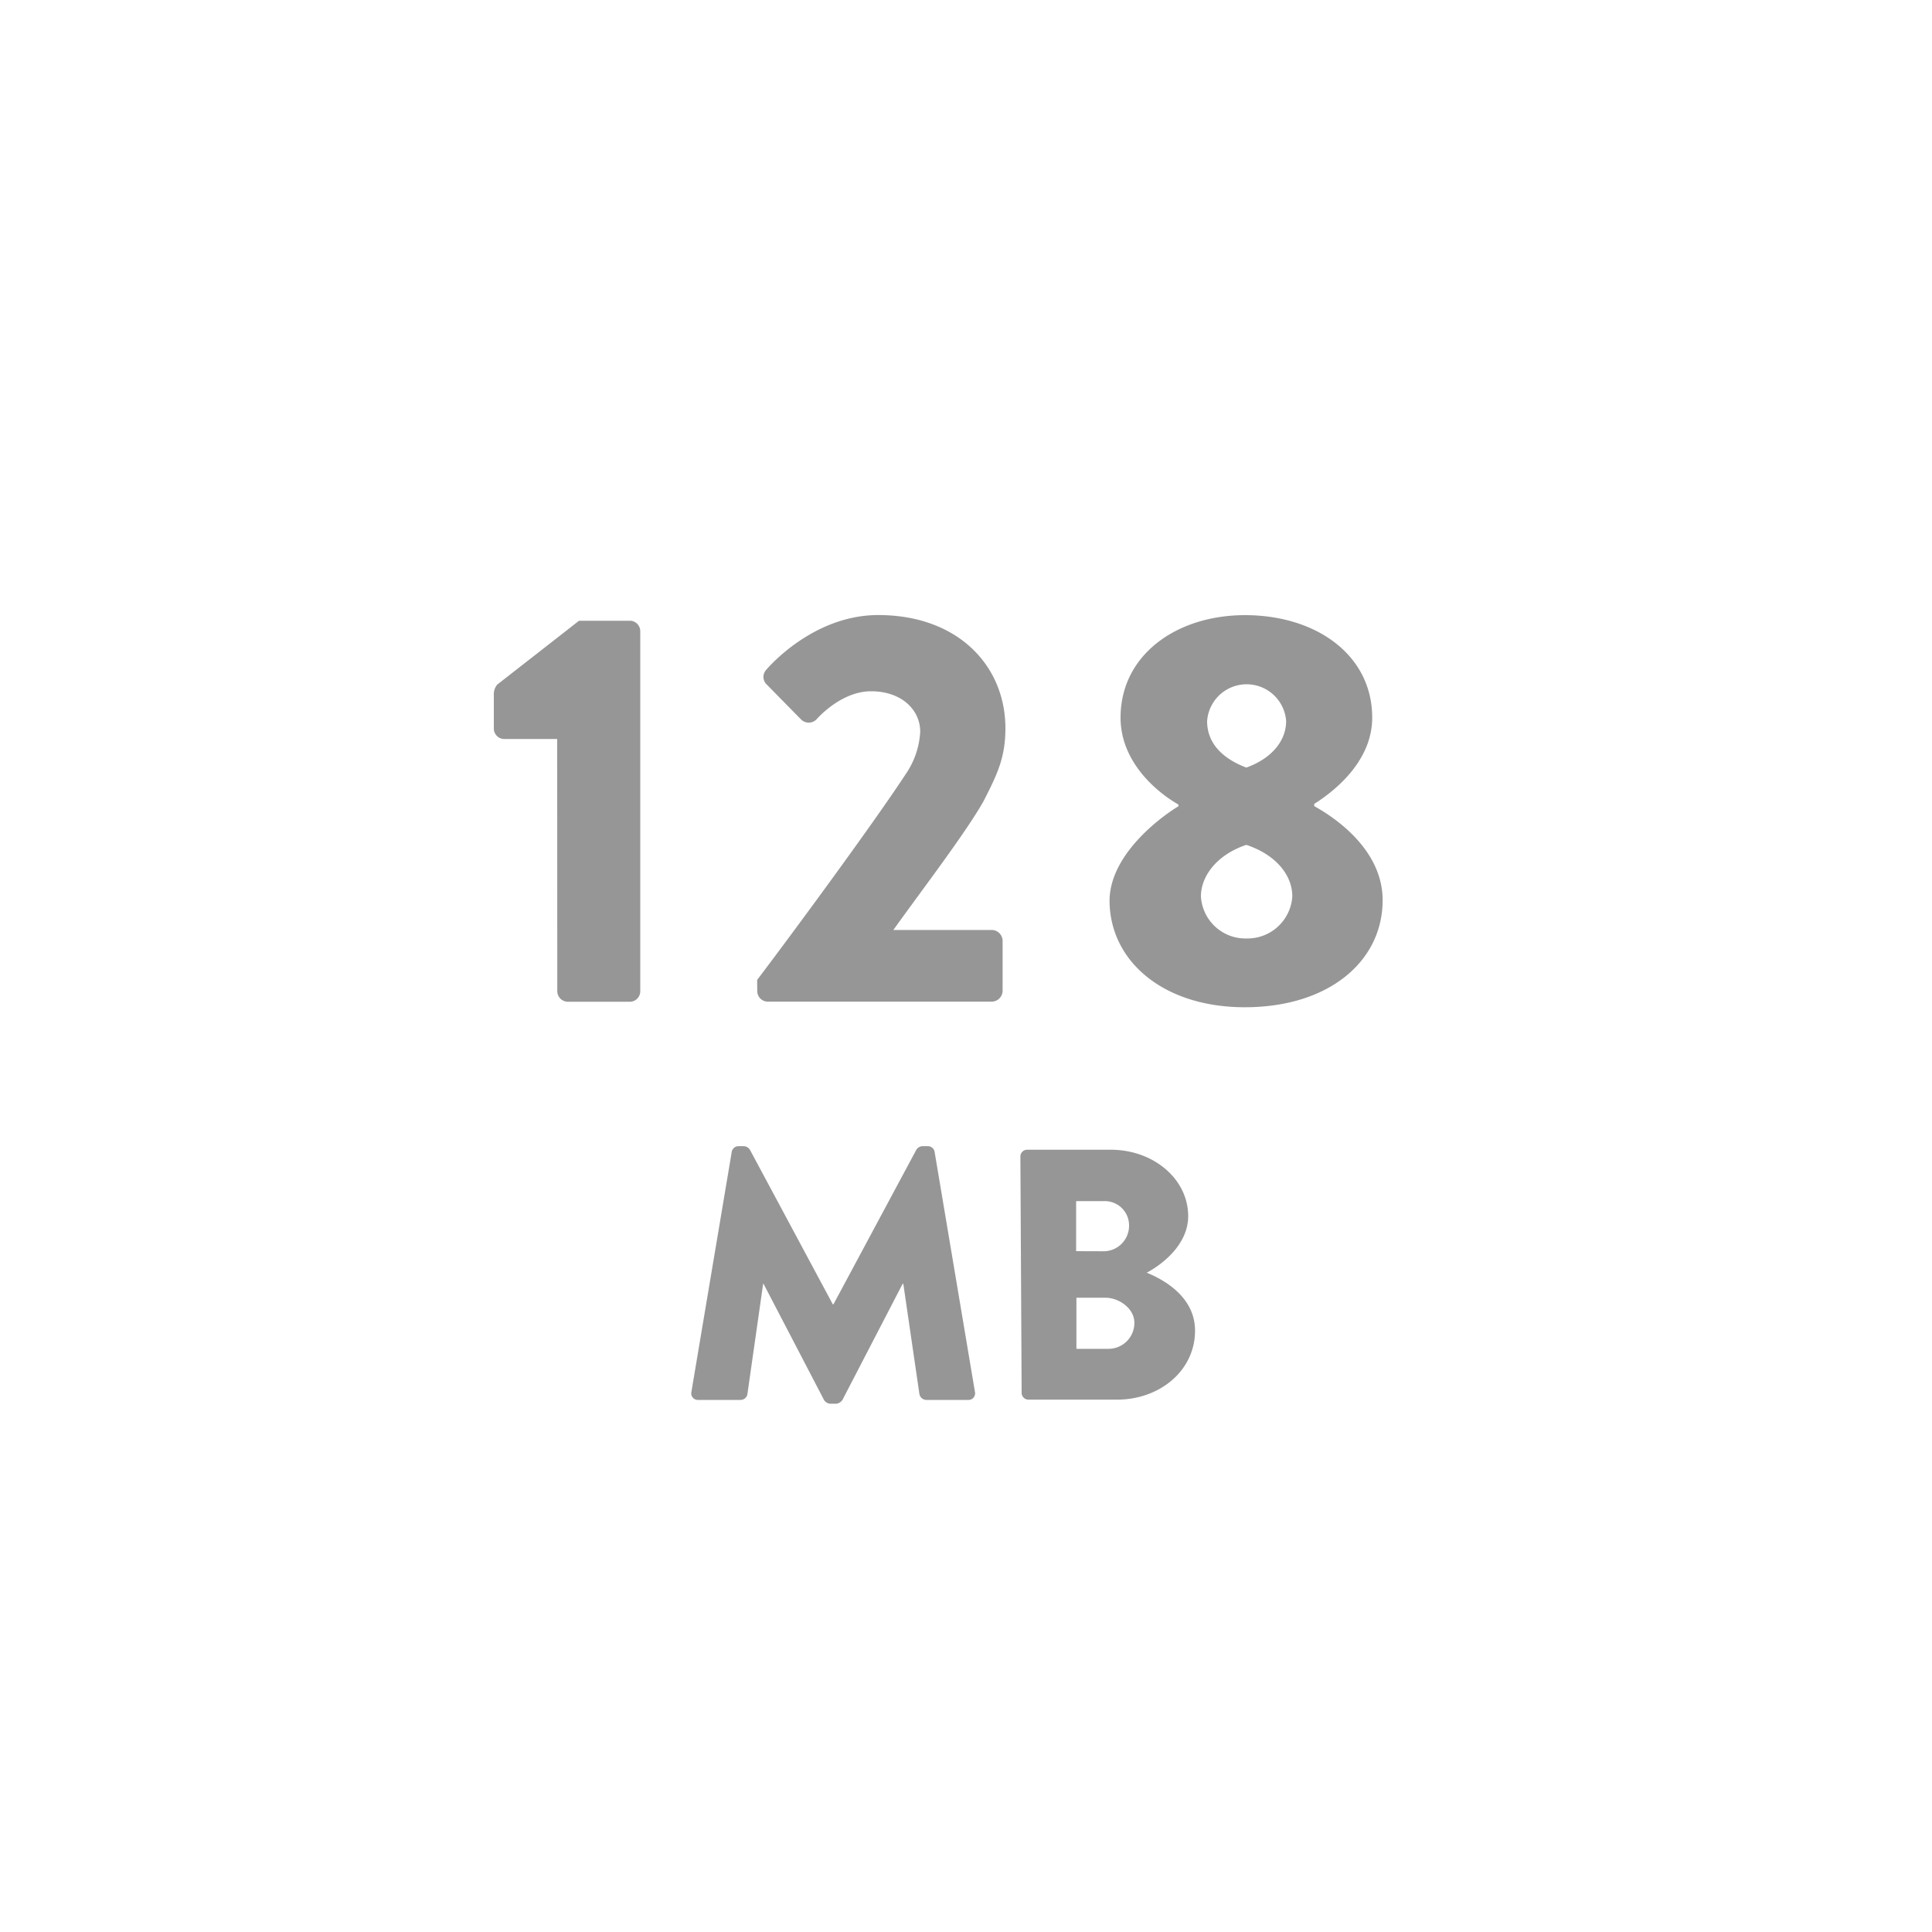<svg id="レイヤー_1" data-name="レイヤー 1" xmlns="http://www.w3.org/2000/svg" viewBox="0 0 200 200"><defs><style>.cls-1{fill:#969696;}</style></defs><title>svg-fn-MemoryCard128MB</title><path class="cls-1" d="M57.68,76.5H52.12a1.09,1.09,0,0,1-1-1.1V71.74a1.63,1.63,0,0,1,.35-.87l8.47-6.61h5.34a1.09,1.09,0,0,1,1,1.1V102.6a1.09,1.09,0,0,1-1,1.1H58.79a1.1,1.1,0,0,1-1.1-1.1Z"/><path class="cls-1" d="M78.38,101.44C81.75,97,90.33,85.37,93.75,80.15a8.53,8.53,0,0,0,1.51-4.41c0-2.2-1.86-4.18-5.1-4.18-2.38,0-4.52,1.68-5.63,2.9a1.12,1.12,0,0,1-1.62,0l-3.54-3.6a1.08,1.08,0,0,1-.06-1.51s4.7-5.68,11.6-5.68c8.29,0,13.17,5.28,13.17,11.72,0,3.07-.87,4.81-2.26,7.54-1.86,3.31-6.61,9.51-9.34,13.34h10.21a1.14,1.14,0,0,1,1.1,1.1v5.22a1.14,1.14,0,0,1-1.1,1.1H79.49a1.1,1.1,0,0,1-1.1-1.1Z"/><path class="cls-1" d="M122,83.46v-.17c-2.26-1.28-6-4.41-6-9,0-6.5,5.8-10.61,12.88-10.61,7.37,0,13.17,4.12,13.17,10.61,0,4.41-3.71,7.48-6,8.93v.23c2.61,1.45,7.08,4.76,7.08,9.74,0,6.32-5.57,11.08-14.27,11.08-8.41,0-14-4.76-14-11.08C114.93,88.1,120.9,84.1,122,83.46Zm7.08,13.69a4.65,4.65,0,0,0,4.7-4.35c0-2.15-1.62-4.29-4.76-5.34-3,1-4.7,3.19-4.7,5.34A4.62,4.62,0,0,0,129.08,97.15Zm4.06-22.5a4.1,4.1,0,0,0-8.18,0c0,2.09,1.33,3.77,4.06,4.81C131.75,78.47,133.14,76.61,133.14,74.64Z"/><path class="cls-1" d="M75.75,119.24a.71.71,0,0,1,.67-.59H77a.81.81,0,0,1,.63.37l8.58,16h.07l8.58-16a.81.81,0,0,1,.63-.37h.59a.71.71,0,0,1,.67.59l4.18,24.87a.68.68,0,0,1-.7.81H95.88a.75.75,0,0,1-.7-.59l-1.67-11.43h-.07l-6.22,12a.87.87,0,0,1-.63.41h-.67a.8.8,0,0,1-.63-.41l-6.25-12H79l-1.63,11.43a.72.72,0,0,1-.7.59H72.27a.68.68,0,0,1-.7-.81Z"/><path class="cls-1" d="M105.63,119.72a.7.7,0,0,1,.7-.7H115c4.37,0,8,3,8,6.88,0,2.85-2.55,4.92-4.29,5.85,2,.81,5,2.63,5,6,0,4.14-3.66,7.14-8.07,7.14h-9.18a.7.7,0,0,1-.7-.7Zm8.66,9.81a2.64,2.64,0,0,0,2.59-2.67,2.51,2.51,0,0,0-2.59-2.52h-2.89v5.18Zm.48,10.1a2.68,2.68,0,0,0,2.66-2.7c0-1.48-1.59-2.59-3-2.59h-3v5.29Z"/></svg>